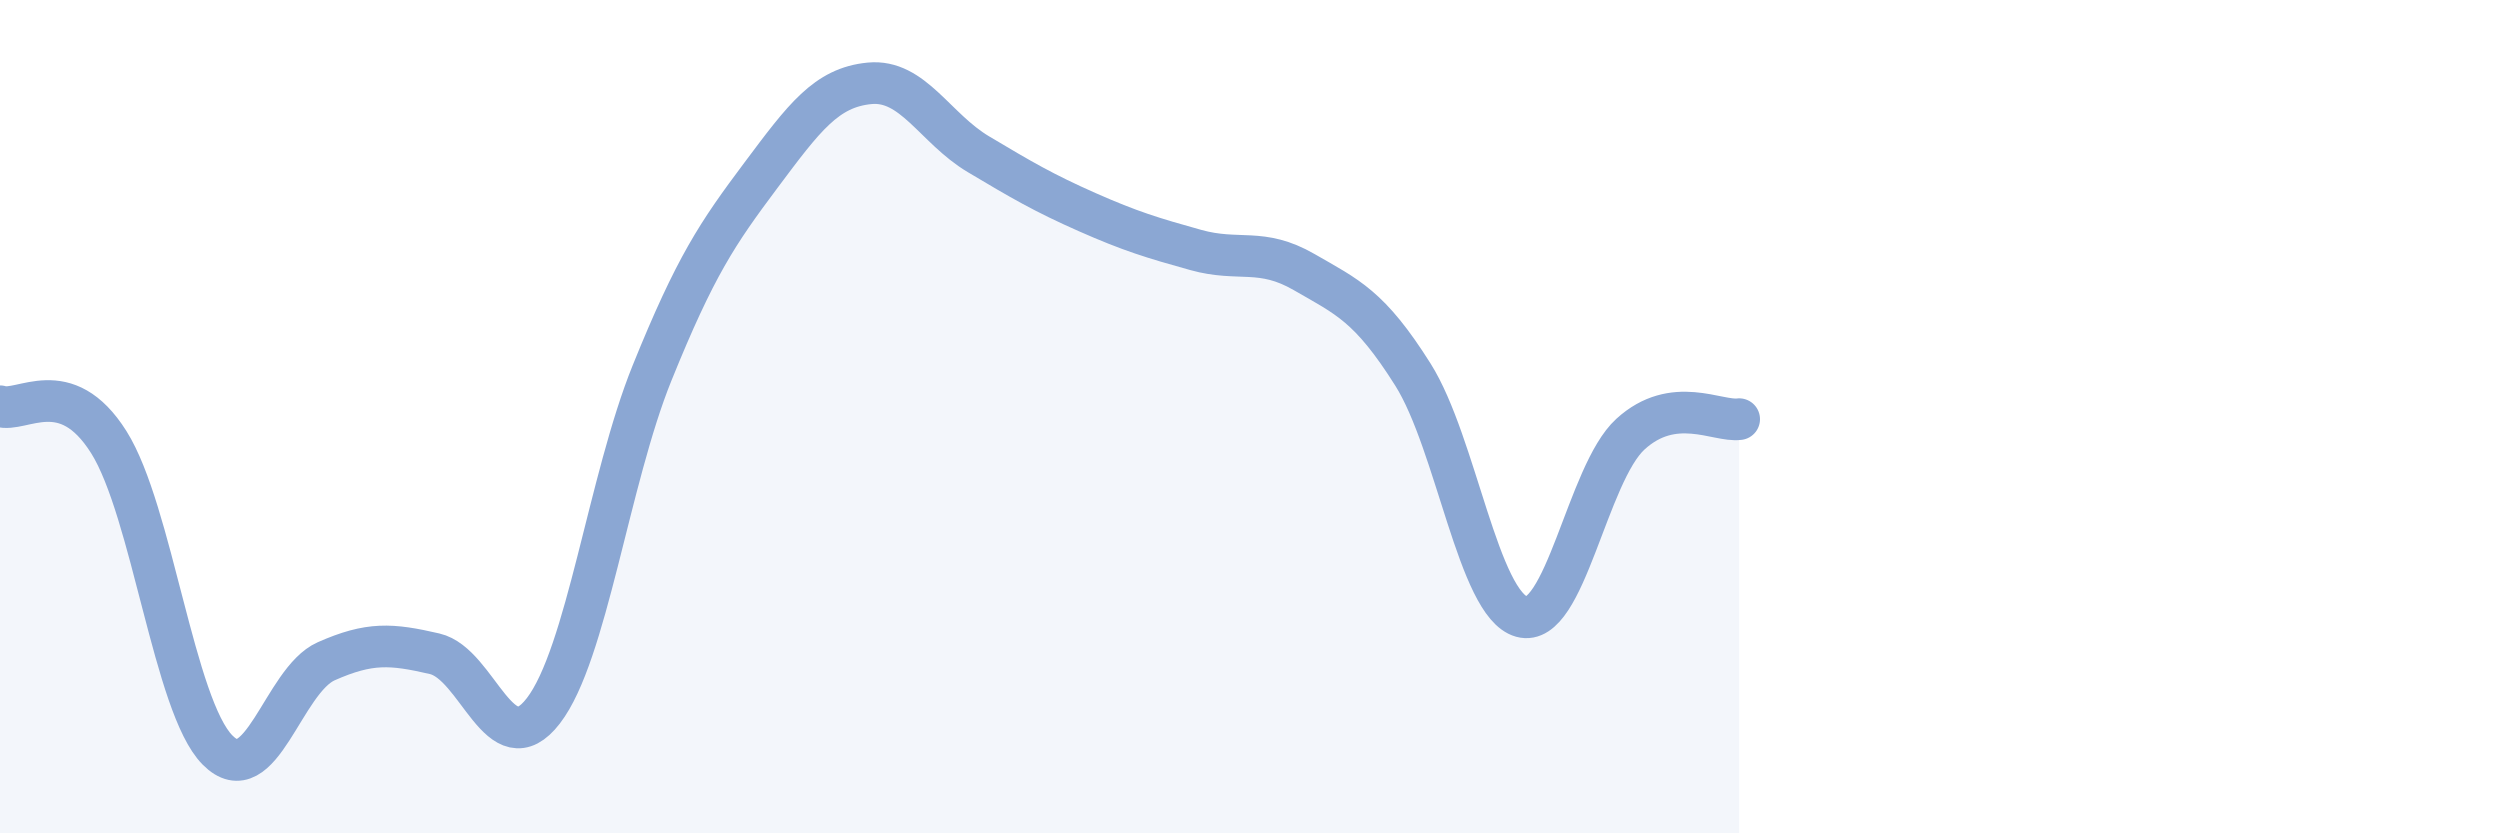 
    <svg width="60" height="20" viewBox="0 0 60 20" xmlns="http://www.w3.org/2000/svg">
      <path
        d="M 0,9.75 C 0.52,9.92 1.57,8.96 2.61,10.61 C 3.65,12.26 4.18,16.95 5.22,18 C 6.26,19.05 6.79,16.33 7.83,15.87 C 8.87,15.41 9.39,15.45 10.43,15.69 C 11.47,15.93 12,18.41 13.04,17.06 C 14.08,15.71 14.61,11.52 15.65,8.95 C 16.69,6.38 17.22,5.6 18.26,4.21 C 19.3,2.82 19.83,2.1 20.87,2 C 21.91,1.9 22.44,3.08 23.48,3.7 C 24.52,4.32 25.05,4.63 26.09,5.09 C 27.13,5.55 27.66,5.71 28.7,6 C 29.74,6.29 30.26,5.93 31.3,6.53 C 32.34,7.13 32.87,7.34 33.91,8.99 C 34.95,10.64 35.48,14.51 36.52,14.8 C 37.56,15.09 38.09,11.37 39.13,10.42 C 40.17,9.47 41.22,10.13 41.74,10.06L41.74 20L0 20Z"
        fill="#8ba7d3"
        opacity="0.1"
        stroke-linecap="round"
        stroke-linejoin="round"
      />
      <path
        d="M 0,9.75 C 0.52,9.92 1.57,8.96 2.61,10.61 C 3.65,12.26 4.18,16.95 5.22,18 C 6.26,19.05 6.79,16.33 7.83,15.87 C 8.87,15.41 9.39,15.45 10.43,15.69 C 11.47,15.93 12,18.41 13.04,17.06 C 14.08,15.71 14.61,11.52 15.65,8.95 C 16.69,6.38 17.22,5.6 18.26,4.21 C 19.3,2.82 19.83,2.1 20.87,2 C 21.91,1.9 22.44,3.08 23.48,3.7 C 24.52,4.32 25.05,4.63 26.09,5.09 C 27.13,5.55 27.66,5.71 28.7,6 C 29.74,6.29 30.26,5.93 31.3,6.53 C 32.34,7.13 32.87,7.34 33.91,8.99 C 34.95,10.64 35.48,14.51 36.52,14.8 C 37.56,15.09 38.09,11.37 39.13,10.42 C 40.17,9.47 41.22,10.13 41.74,10.06"
        stroke="#8ba7d3"
        stroke-width="1"
        fill="none"
        stroke-linecap="round"
        stroke-linejoin="round"
      />
    </svg>
  